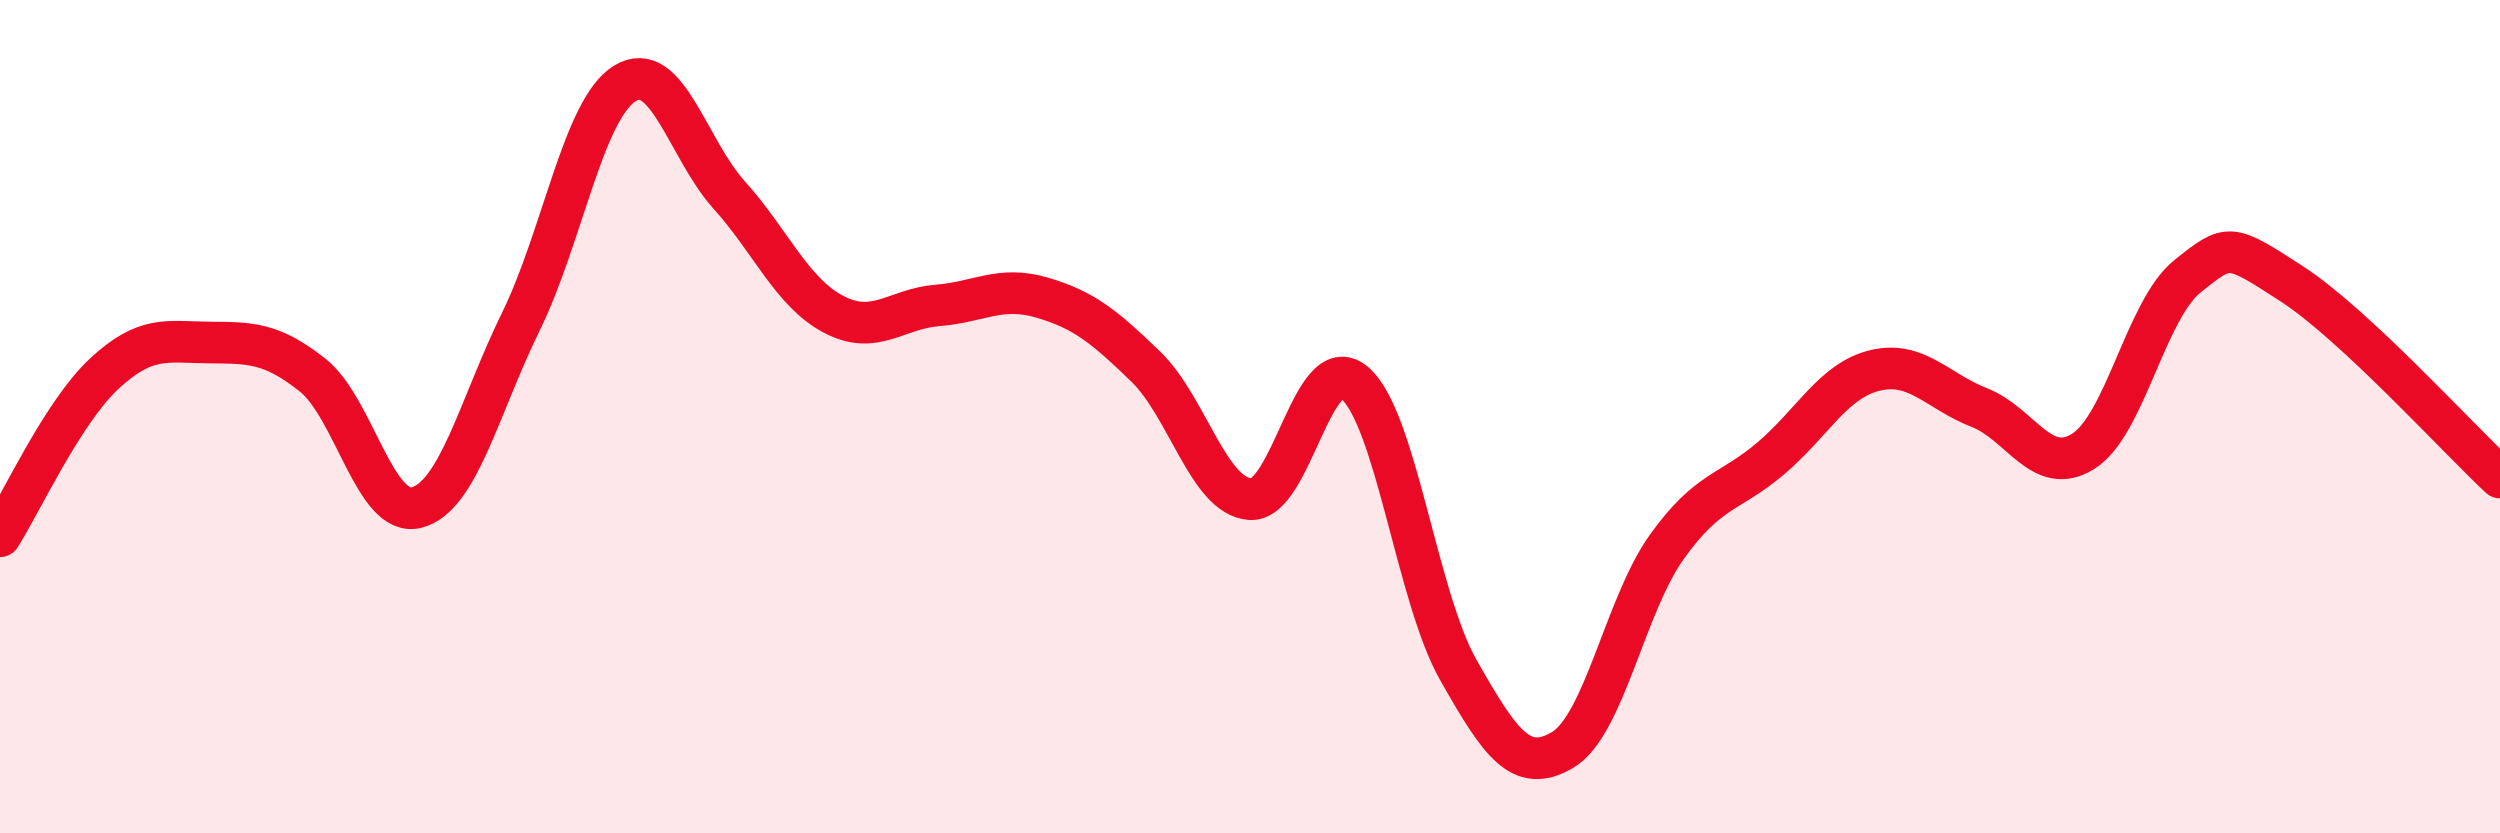 
    <svg width="60" height="20" viewBox="0 0 60 20" xmlns="http://www.w3.org/2000/svg">
      <path
        d="M 0,12.87 C 0.5,12.09 1.5,9.9 2.5,8.97 C 3.5,8.04 4,8.21 5,8.22 C 6,8.23 6.5,8.21 7.5,9 C 8.5,9.79 9,12.44 10,12.18 C 11,11.92 11.5,9.76 12.5,7.72 C 13.5,5.68 14,2.61 15,2 C 16,1.39 16.5,3.57 17.5,4.68 C 18.5,5.79 19,7.01 20,7.54 C 21,8.07 21.5,7.41 22.5,7.33 C 23.5,7.25 24,6.85 25,7.14 C 26,7.43 26.5,7.83 27.5,8.8 C 28.5,9.77 29,11.9 30,11.98 C 31,12.06 31.5,8.36 32.5,9.18 C 33.5,10 34,14.32 35,16.08 C 36,17.84 36.5,18.59 37.5,18 C 38.5,17.41 39,14.53 40,13.13 C 41,11.73 41.5,11.85 42.5,11 C 43.5,10.15 44,9.13 45,8.89 C 46,8.65 46.5,9.39 47.5,9.78 C 48.5,10.17 49,11.46 50,10.83 C 51,10.2 51.5,7.43 52.5,6.63 C 53.5,5.83 53.5,5.84 55,6.81 C 56.5,7.78 59,10.53 60,11.46L60 20L0 20Z"
        fill="#EB0A25"
        opacity="0.1"
        stroke-linecap="round"
        stroke-linejoin="round"
      />
      <path
        d="M 0,12.87 C 0.5,12.09 1.5,9.9 2.5,8.97 C 3.5,8.04 4,8.21 5,8.22 C 6,8.23 6.5,8.21 7.5,9 C 8.5,9.79 9,12.44 10,12.18 C 11,11.92 11.5,9.76 12.5,7.72 C 13.5,5.68 14,2.61 15,2 C 16,1.39 16.5,3.57 17.5,4.68 C 18.5,5.79 19,7.01 20,7.54 C 21,8.07 21.5,7.41 22.5,7.33 C 23.5,7.25 24,6.85 25,7.14 C 26,7.43 26.5,7.83 27.5,8.8 C 28.5,9.77 29,11.9 30,11.98 C 31,12.06 31.5,8.36 32.5,9.18 C 33.5,10 34,14.32 35,16.08 C 36,17.84 36.5,18.59 37.5,18 C 38.5,17.41 39,14.53 40,13.13 C 41,11.73 41.5,11.85 42.5,11 C 43.5,10.15 44,9.13 45,8.89 C 46,8.65 46.5,9.39 47.5,9.78 C 48.5,10.17 49,11.46 50,10.83 C 51,10.2 51.5,7.43 52.5,6.63 C 53.5,5.83 53.5,5.84 55,6.81 C 56.5,7.78 59,10.53 60,11.46"
        stroke="#EB0A25"
        stroke-width="1"
        fill="none"
        stroke-linecap="round"
        stroke-linejoin="round"
      />
    </svg>
  